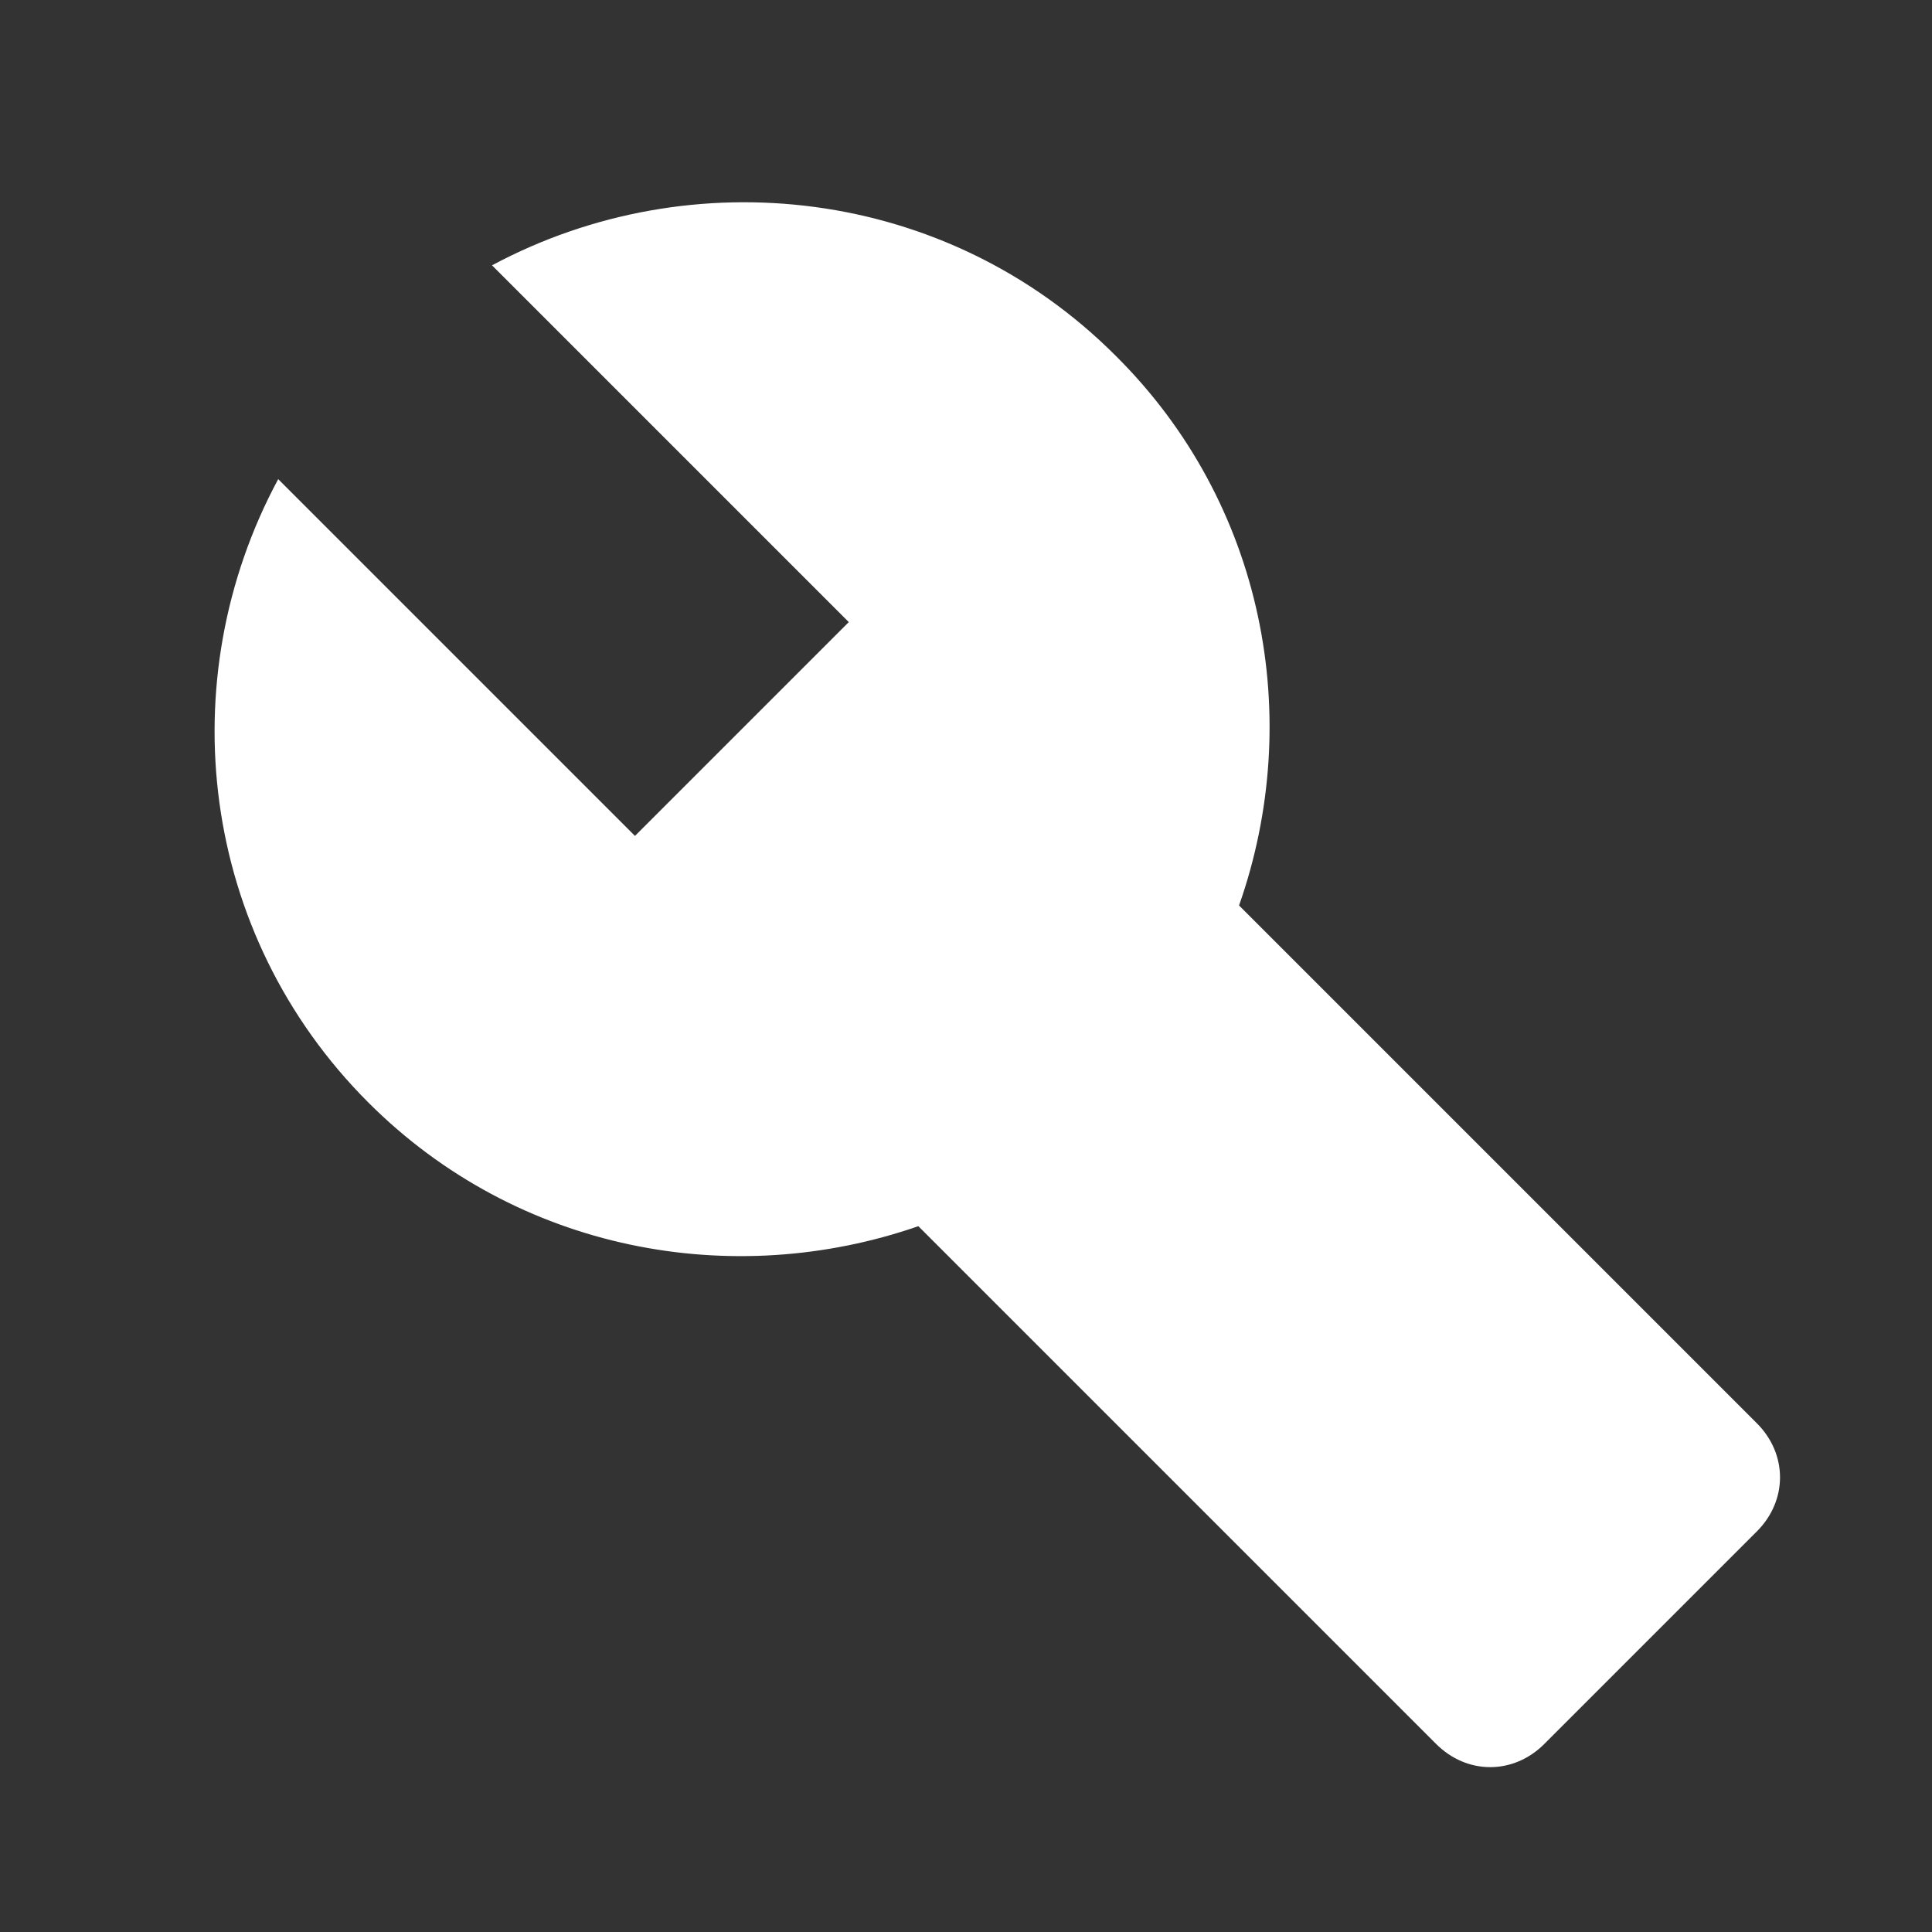 <?xml version="1.0" encoding="UTF-8"?>
<svg id="Layer_1" xmlns="http://www.w3.org/2000/svg" version="1.1" viewBox="0 0 150 150">
  <rect x="0" y="0" width="150" height="150" fill="#333333" stroke="none"/>
  <!-- Generator: Adobe Illustrator 29.4.0, SVG Export Plug-In . SVG Version: 2.1.0 Build 152)  -->
  <defs>
    <style>
      .st0 {
        fill: #fff;
      }
    </style>
  </defs>
  <path class="st0" d="M86.6,27.6c-13.1-13.1-32.9-15.3-48.4-7l27.7,27.7-16.6,16.6-27.7-27.7c-8.4,15.6-6.1,35.3,7,48.4,11.6,11.6,28.3,14.6,42.7,9.6l40.2,40.2c2.4,2.4,6,2.4,8.4,0l16.5-16.5c2.4-2.4,2.4-6,0-8.4l-40.2-40.2c5.1-14.5,2-31.2-9.6-42.7Z"/>
</svg>